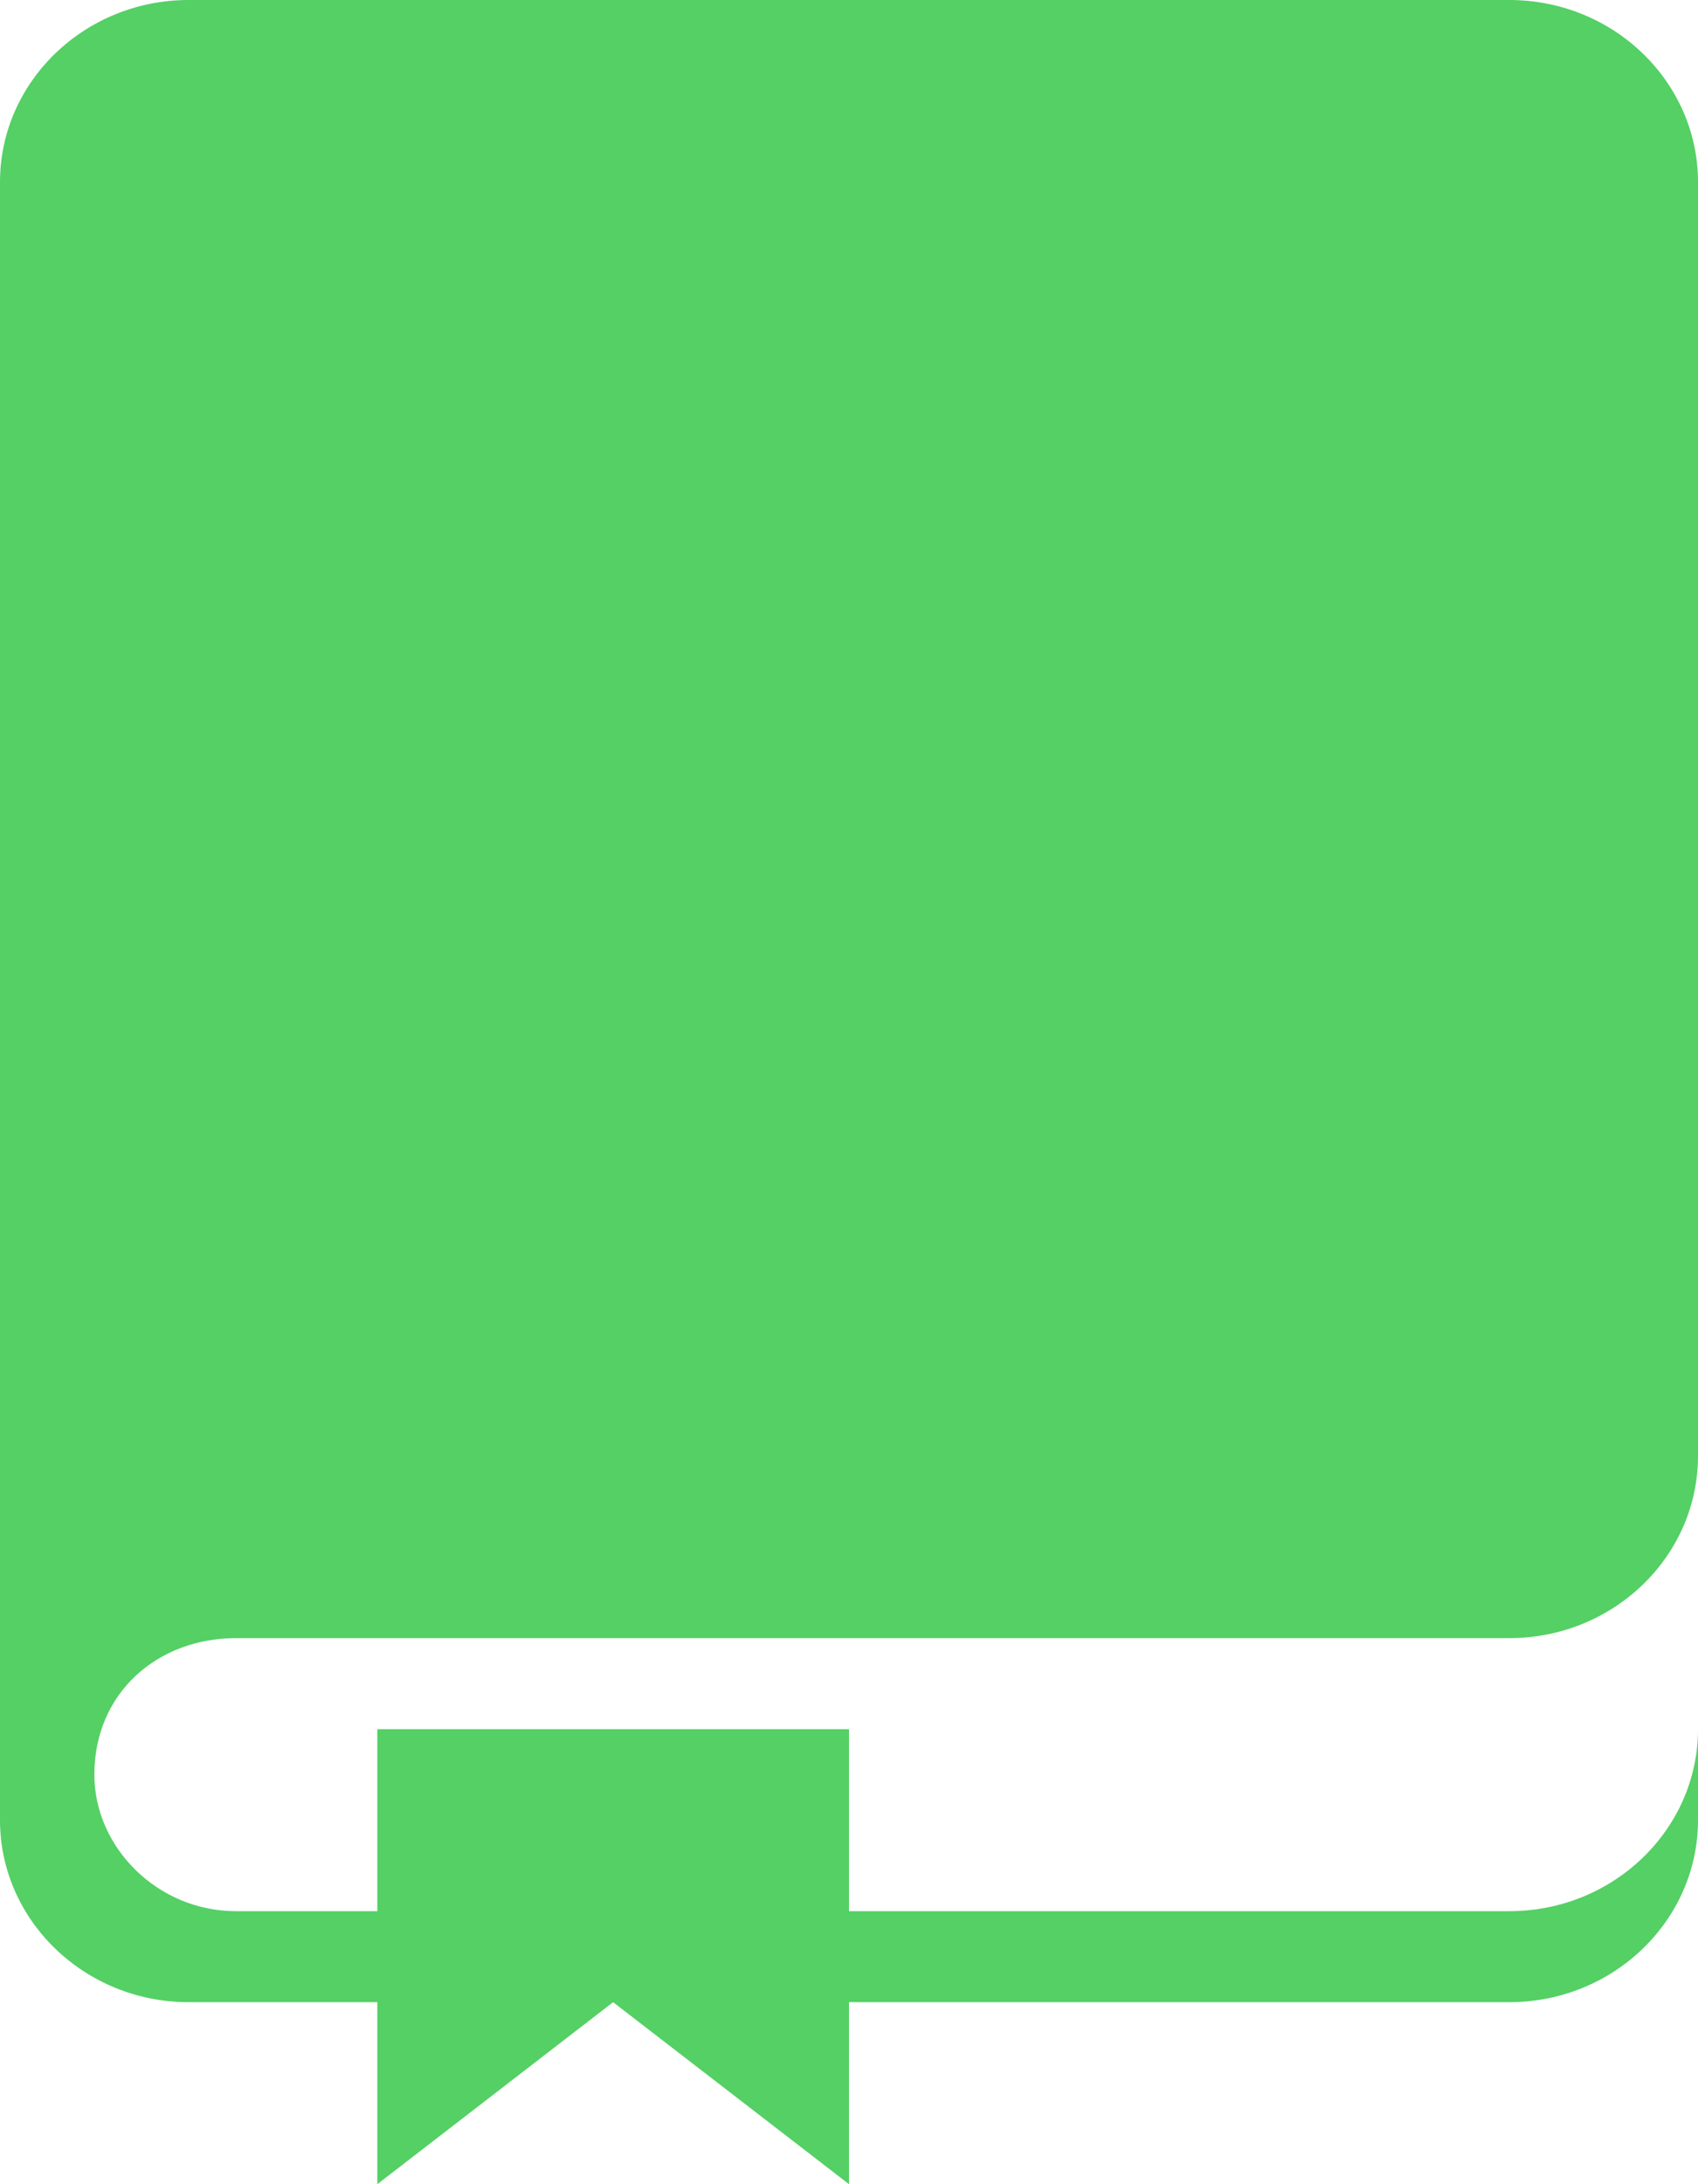 <svg width="14" height="18" viewBox="0 0 14 18" fill="none" xmlns="http://www.w3.org/2000/svg">
<path d="M1.555 0C0.696 0 0 0.675 0 1.5V15C0 15.825 0.697 16.5 1.555 16.5H3.111V18L5.055 16.5L7 18V16.5H12.444C13.304 16.5 14 15.825 14 15V14.25C14 15.075 13.304 15.75 12.444 15.75H7V14.25H3.111V15.75H1.945C1.3 15.75 0.778 15.225 0.778 14.625C0.778 13.95 1.3 13.5 1.945 13.5H12.444C13.304 13.5 14 12.825 14 12V1.5C14 0.675 13.304 0 12.444 0H1.556L1.555 0Z" fill="#54D065"/>
</svg>
